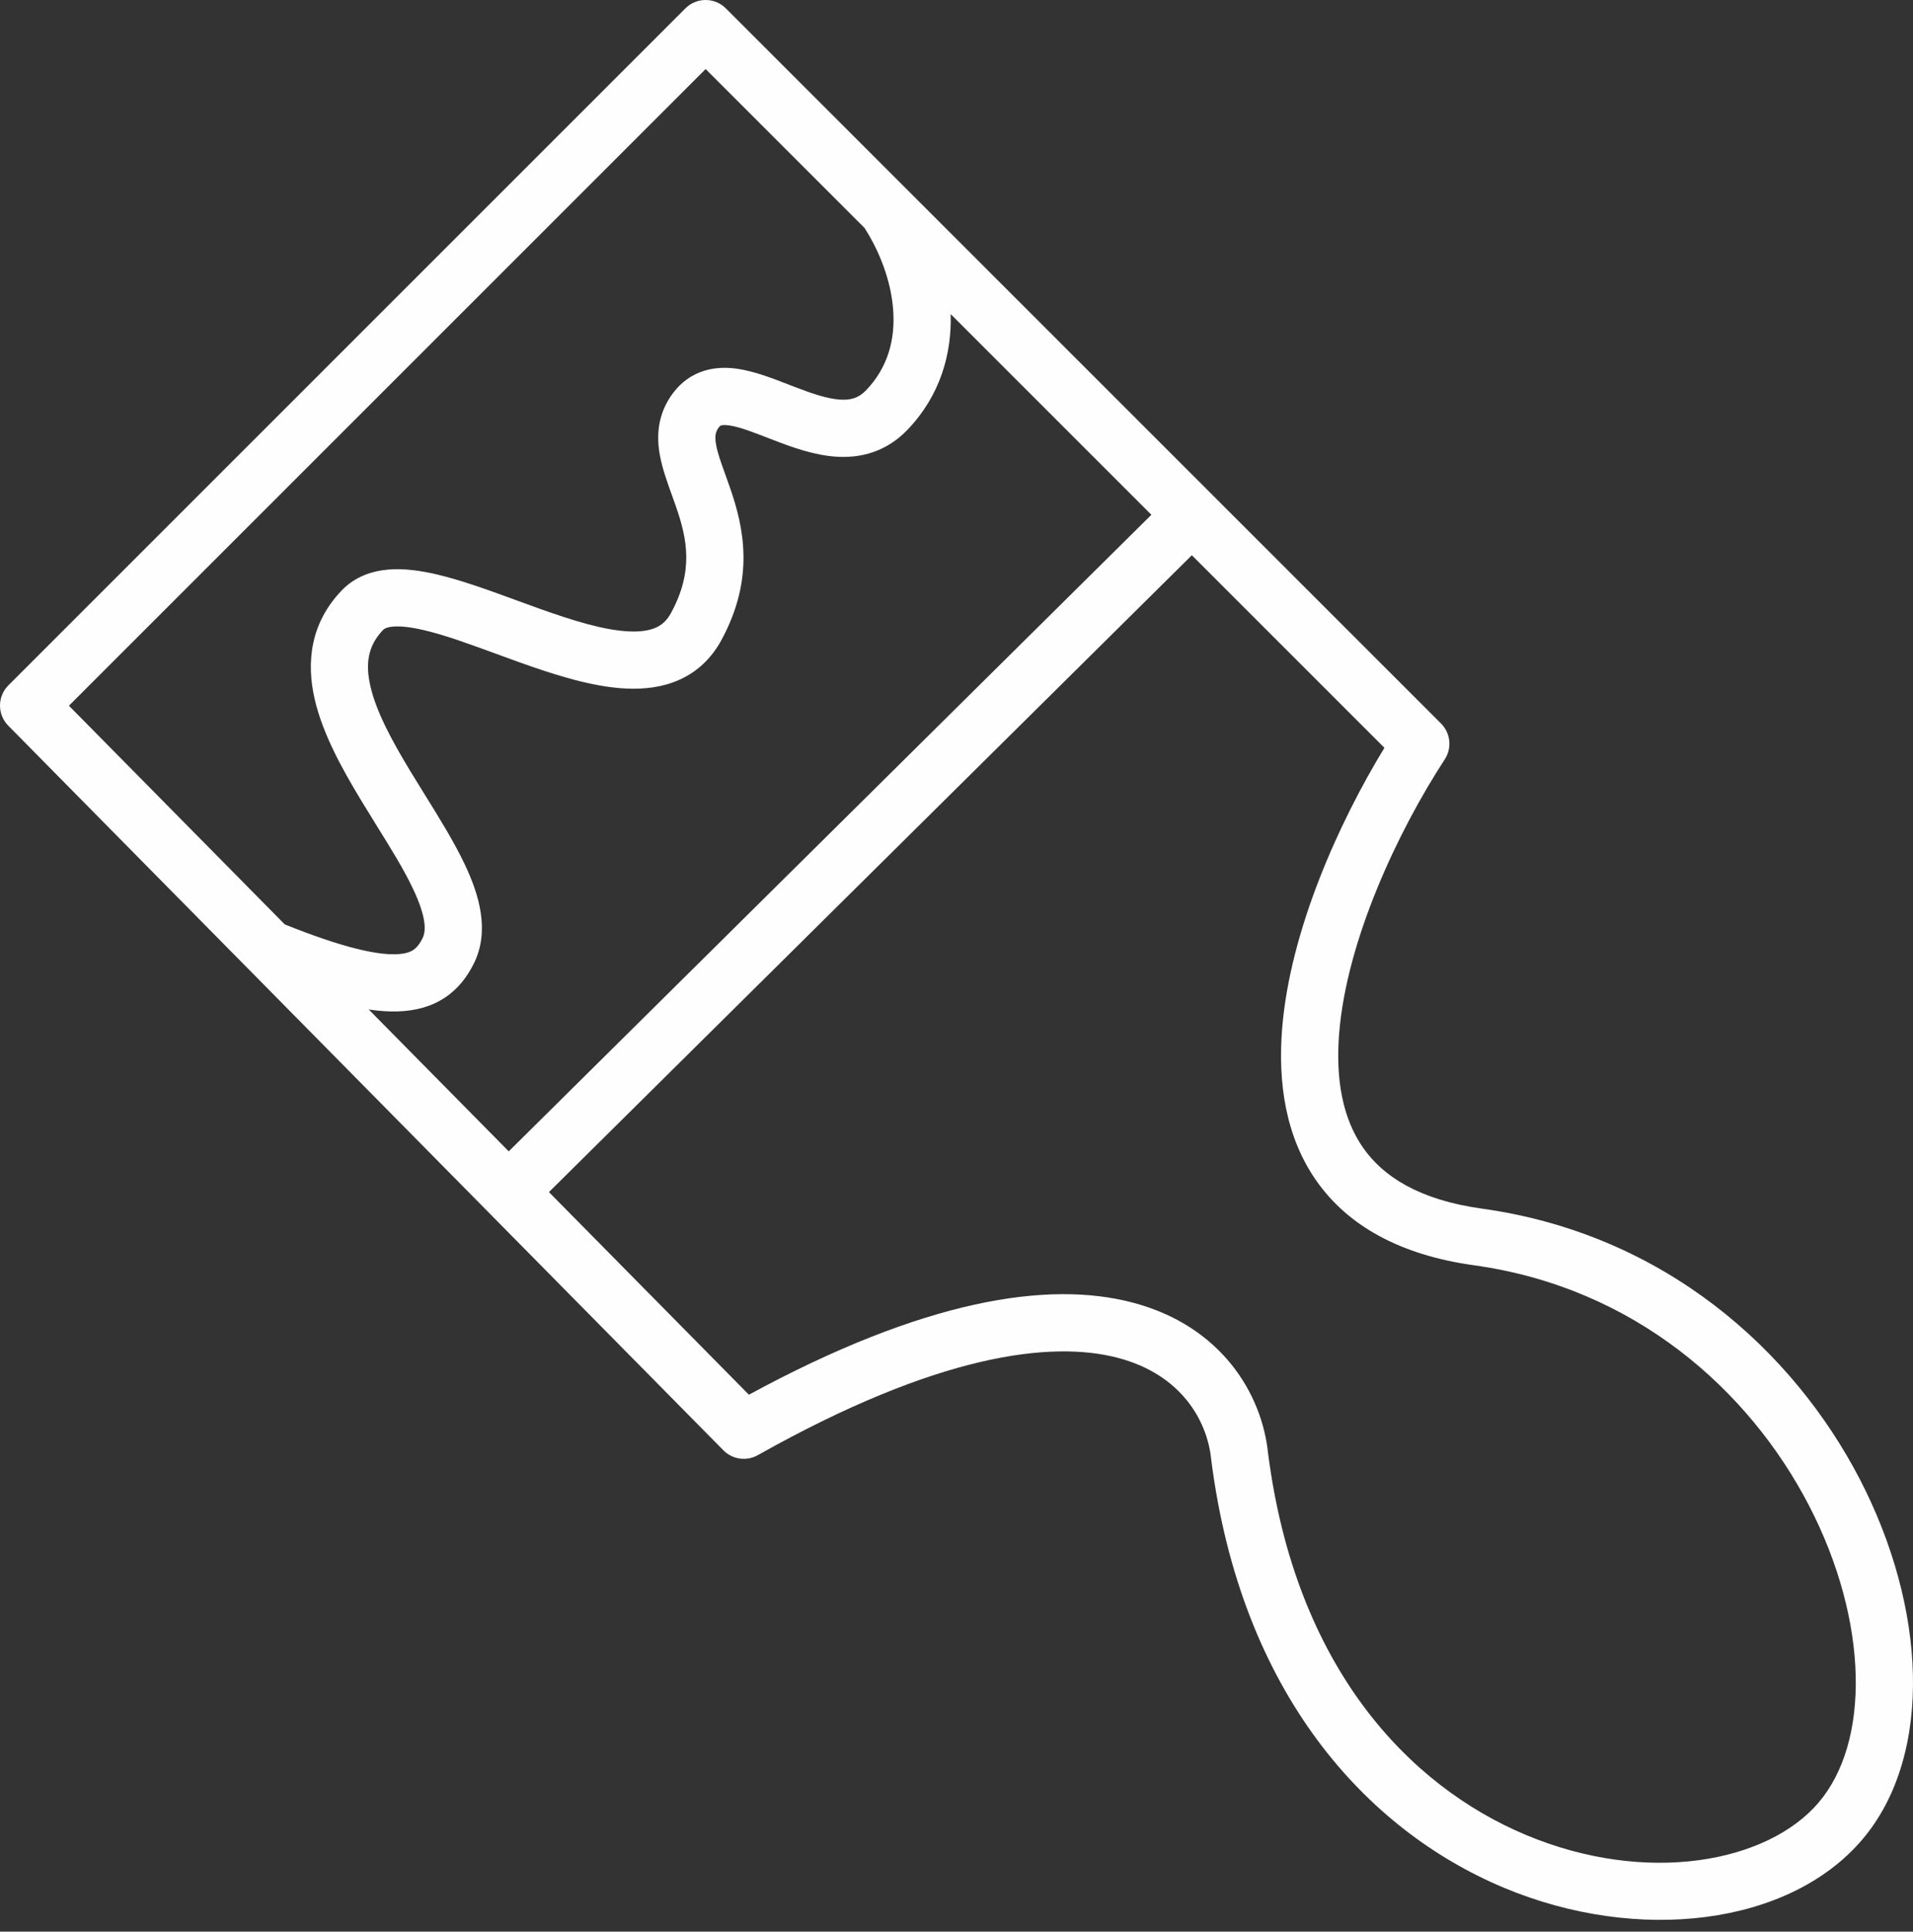 <svg width="102" height="103" viewBox="0 0 102 103" fill="none" xmlns="http://www.w3.org/2000/svg">
<rect x="0" y="0" width="102" height="103" fill="#333333" stroke="none"/>
<path fill-rule="evenodd" clip-rule="evenodd" d="M0.44 38.695C-0.149 38.098 -0.146 37.138 0.447 36.545L36.545 0.447C36.831 0.161 37.219 -3.22799e-05 37.624 -3.22991e-05C38.028 -3.23182e-05 38.416 0.161 38.702 0.447L76.834 38.579C77.344 39.089 77.427 39.886 77.034 40.491C74.553 44.294 71.807 50.109 71.404 55.092C71.204 57.563 71.594 59.655 72.686 61.211C73.752 62.731 75.658 63.981 79.016 64.448C88.738 65.798 95.607 72.013 99.163 78.874C100.94 82.304 101.917 85.943 101.995 89.289C102.072 92.622 101.255 95.789 99.288 98.099C95.397 102.669 87.344 103.658 80.187 100.66C72.856 97.59 66.173 90.303 64.583 77.846C64.581 77.832 64.579 77.818 64.578 77.804C64.379 75.811 63.03 73.309 59.618 72.408C56.085 71.475 50.04 72.174 40.405 77.594C39.806 77.931 39.055 77.825 38.572 77.336L0.44 38.695ZM15.184 49.293C18.253 50.524 20.053 50.919 21.122 50.883C21.629 50.866 21.889 50.753 22.039 50.653C22.194 50.549 22.357 50.373 22.532 50.024C22.73 49.627 22.722 48.874 22.028 47.406C21.537 46.367 20.856 45.269 20.103 44.057C19.834 43.623 19.556 43.175 19.274 42.709C18.26 41.035 17.207 39.146 16.778 37.277C16.328 35.316 16.542 33.237 18.218 31.485C18.928 30.743 19.838 30.445 20.708 30.371C21.555 30.3 22.453 30.433 23.308 30.634C24.632 30.945 26.143 31.499 27.581 32.027C27.971 32.17 28.357 32.311 28.731 32.445C30.59 33.109 32.23 33.611 33.544 33.669C34.18 33.697 34.642 33.614 34.975 33.465C35.28 33.328 35.55 33.104 35.776 32.689C37.004 30.439 36.629 28.723 36.054 27.043C35.992 26.861 35.921 26.666 35.847 26.46C35.601 25.78 35.317 24.996 35.187 24.29C34.992 23.241 35.054 22.055 35.9 20.94C36.343 20.356 36.913 19.961 37.571 19.763C38.2 19.574 38.822 19.59 39.363 19.672C40.26 19.809 41.239 20.191 42.047 20.506C42.157 20.549 42.263 20.59 42.366 20.629C43.337 21.003 44.117 21.265 44.791 21.308C45.373 21.345 45.79 21.218 46.182 20.808C47.351 19.586 47.74 18.088 47.623 16.516C47.507 14.963 46.893 13.392 46.094 12.153L37.624 3.682L3.675 37.631L15.184 49.293ZM50.689 16.748C50.751 18.866 50.141 21.084 48.386 22.917C47.253 24.101 45.89 24.435 44.597 24.353C43.396 24.276 42.206 23.837 41.271 23.477C41.162 23.435 41.056 23.394 40.954 23.355C40.076 23.015 39.443 22.77 38.903 22.688C38.633 22.647 38.501 22.669 38.451 22.684L38.448 22.685C38.427 22.692 38.393 22.701 38.33 22.785C38.159 23.01 38.094 23.238 38.186 23.734C38.268 24.174 38.426 24.613 38.64 25.208C38.731 25.459 38.831 25.736 38.94 26.054C39.635 28.084 40.278 30.807 38.454 34.15C37.918 35.132 37.155 35.83 36.225 36.248C35.322 36.653 34.347 36.758 33.41 36.717C31.577 36.636 29.532 35.971 27.704 35.318C27.262 35.159 26.832 35.002 26.413 34.849C25.006 34.333 23.737 33.868 22.61 33.603C21.892 33.434 21.351 33.379 20.963 33.411C20.598 33.442 20.475 33.539 20.422 33.594C19.637 34.414 19.465 35.347 19.751 36.595C20.059 37.934 20.866 39.449 21.883 41.129C22.117 41.515 22.364 41.913 22.615 42.317C23.396 43.574 24.214 44.891 24.786 46.102C25.515 47.645 26.15 49.608 25.26 51.388C24.927 52.056 24.455 52.706 23.738 53.186C23.017 53.67 22.17 53.9 21.225 53.931C20.748 53.948 20.228 53.913 19.661 53.83L27.126 61.394L61.391 27.45L50.689 16.748ZM63.548 29.607L29.269 63.566L39.931 74.37C49.277 69.296 55.882 68.266 60.397 69.459C65.184 70.723 67.294 74.392 67.611 77.479C69.076 88.905 75.1 95.223 81.366 97.847C87.809 100.545 94.247 99.314 96.965 96.121C98.303 94.549 99.011 92.198 98.945 89.36C98.88 86.535 98.046 83.348 96.454 80.278C93.273 74.14 87.177 68.661 78.597 67.469C74.633 66.919 71.862 65.348 70.189 62.964C68.542 60.616 68.131 57.721 68.363 54.846C68.786 49.614 71.382 43.871 73.816 39.875L63.548 29.607Z" fill="#FEFEFE"/>
</svg>
